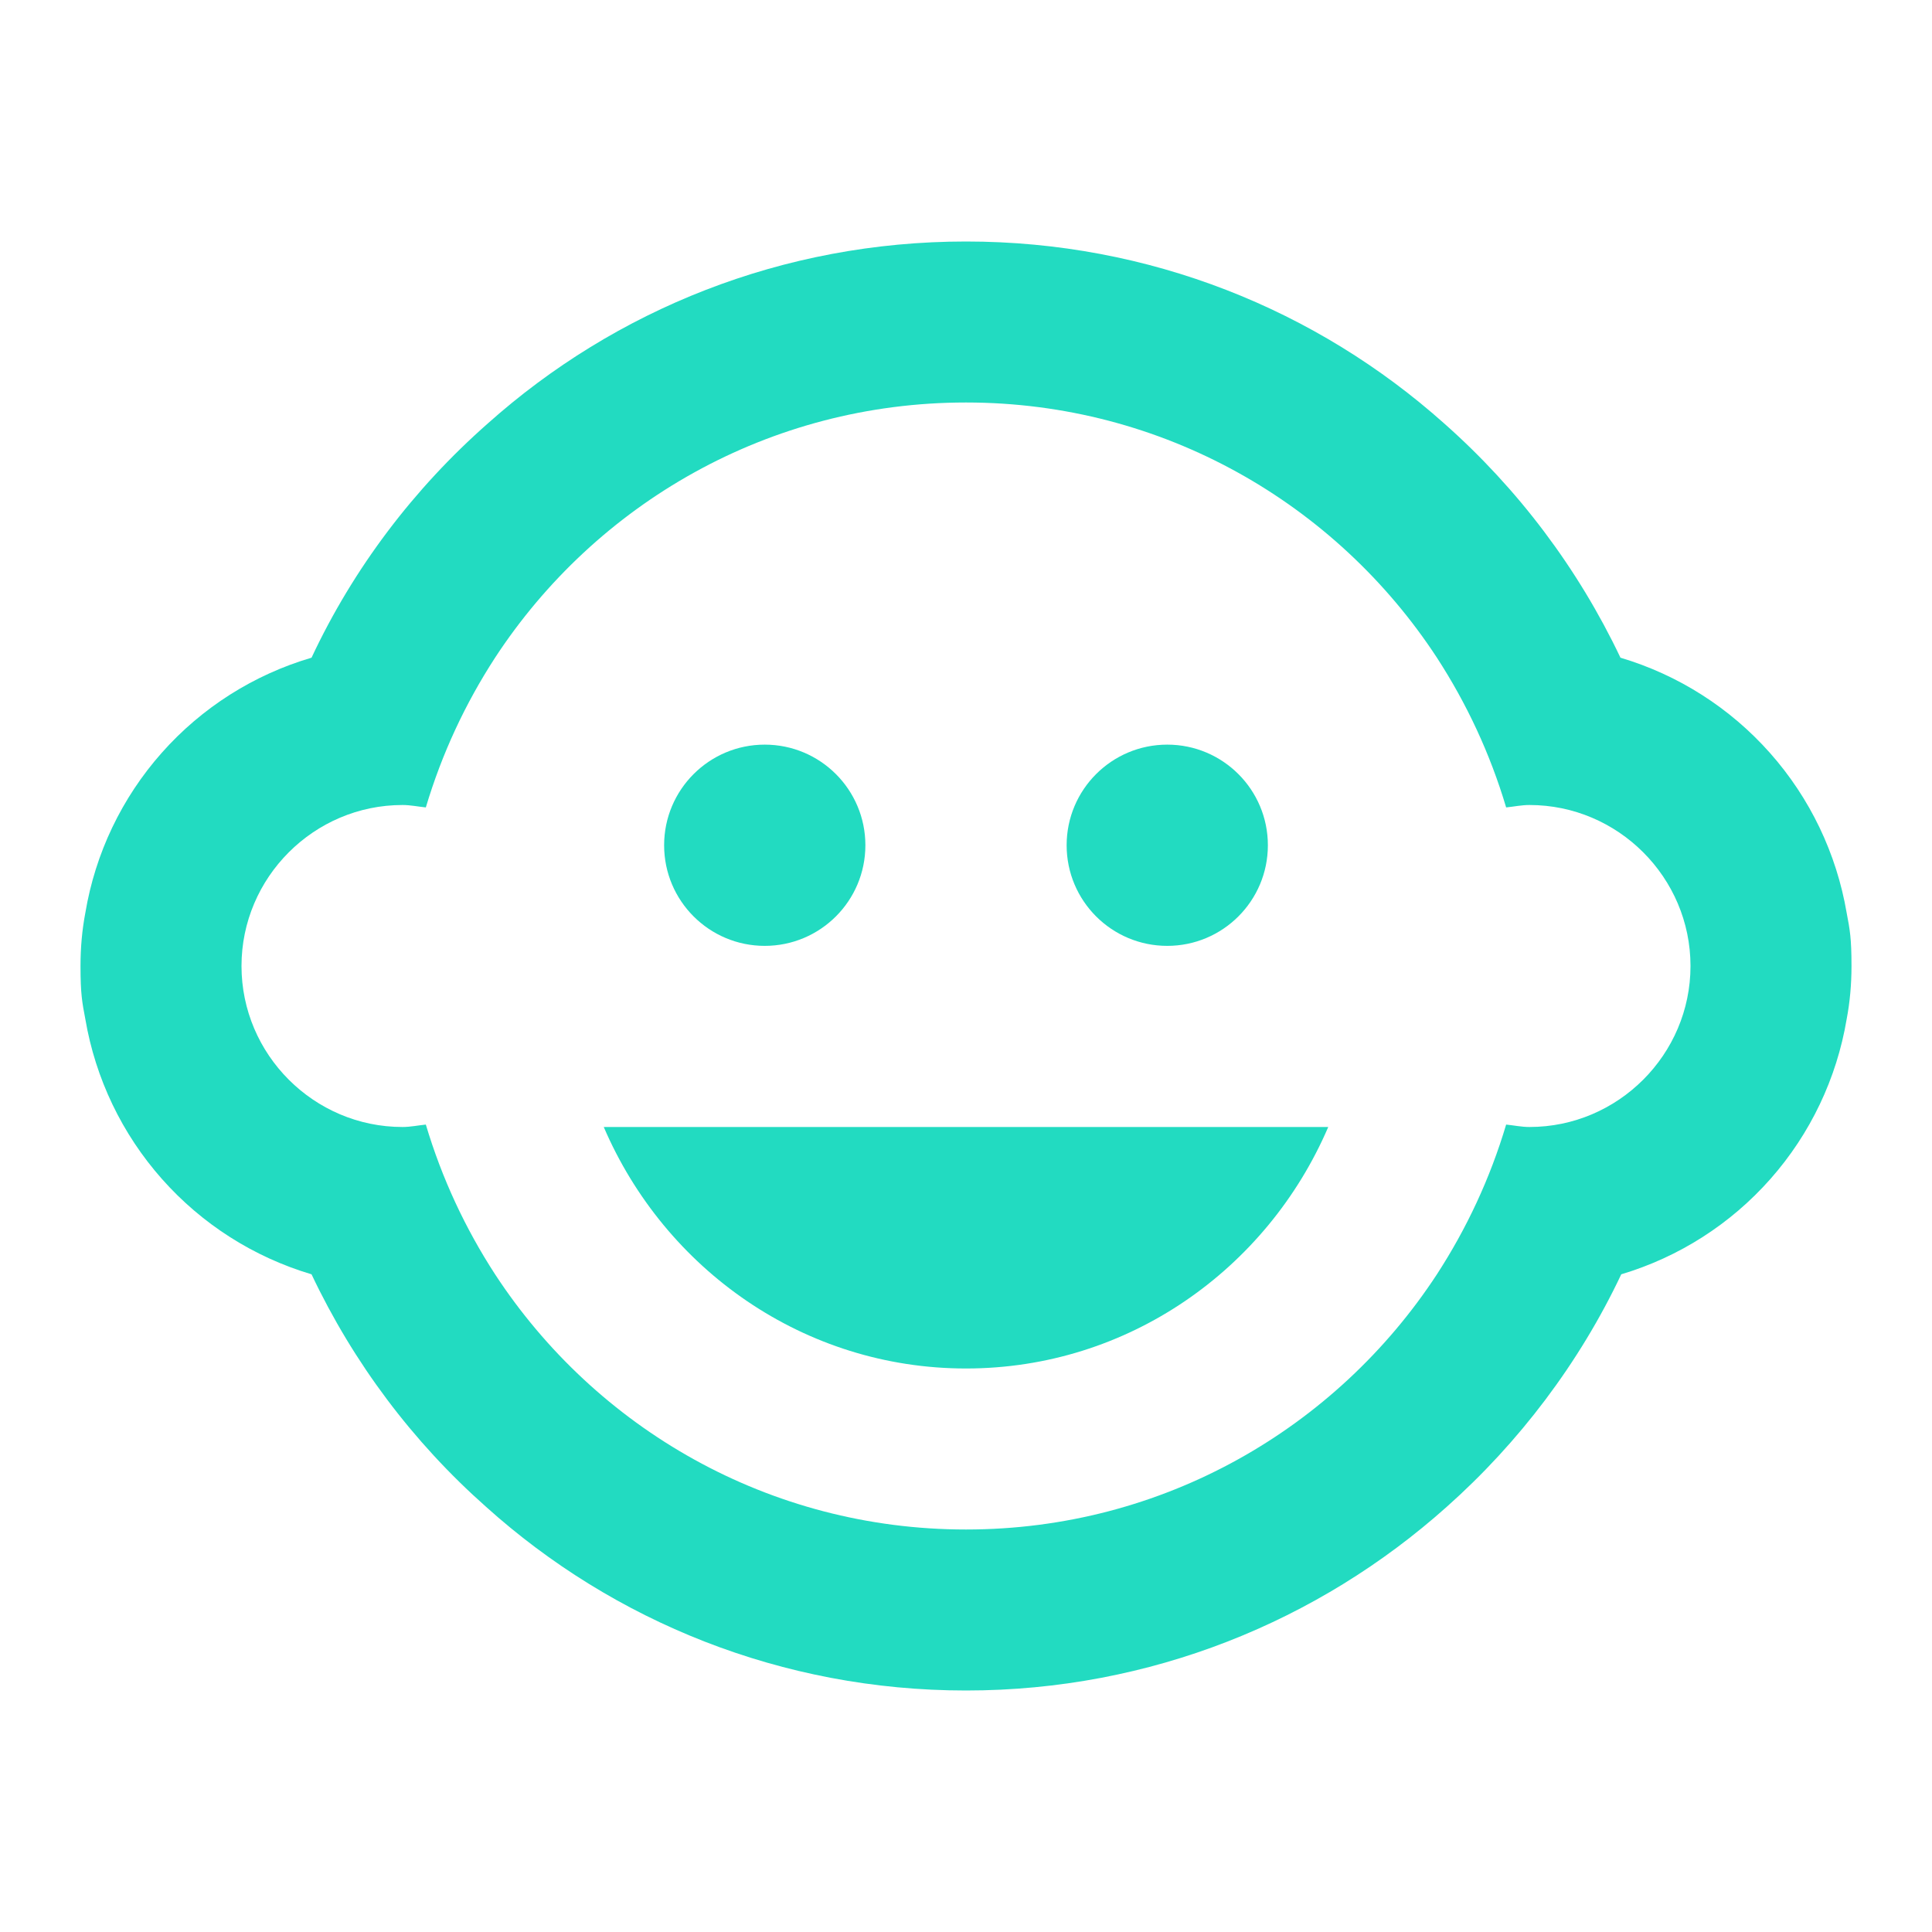 <svg width="100" height="100" viewBox="0 0 100 100" fill="none" xmlns="http://www.w3.org/2000/svg">
<path d="M60.417 48.958C63.293 48.958 65.625 46.627 65.625 43.75C65.625 40.873 63.293 38.542 60.417 38.542C57.54 38.542 55.209 40.873 55.209 43.75C55.209 46.627 57.54 48.958 60.417 48.958Z" fill="#22DBC1"/>
<path d="M39.583 48.958C42.46 48.958 44.792 46.627 44.792 43.75C44.792 40.873 42.46 38.542 39.583 38.542C36.707 38.542 34.375 40.873 34.375 43.75C34.375 46.627 36.707 48.958 39.583 48.958Z" fill="#22DBC1"/>
<path d="M95.583 52.75C95.75 51.875 95.833 50.958 95.833 50C95.833 48.562 95.75 48.125 95.583 47.25C95.059 44.175 93.685 41.308 91.615 38.974C89.546 36.639 86.865 34.931 83.875 34.042C81.681 29.426 78.578 25.302 74.75 21.917C68.166 16.042 59.5 12.5 50 12.5C40.5 12.5 31.833 16.042 25.25 21.917C21.416 25.292 18.291 29.417 16.125 34.042C13.13 34.922 10.444 36.628 8.373 38.964C6.302 41.3 4.931 44.171 4.417 47.25C4.25 48.125 4.167 49.042 4.167 50C4.167 51.438 4.25 51.875 4.417 52.75C4.941 55.825 6.315 58.692 8.384 61.026C10.453 63.361 13.135 65.069 16.125 65.958C18.294 70.542 21.369 74.639 25.166 78C31.75 83.917 40.458 87.5 50 87.5C59.541 87.5 68.25 83.917 74.875 78C78.625 74.667 81.75 70.542 83.916 65.958C86.901 65.067 89.576 63.357 91.638 61.022C93.701 58.688 95.067 55.822 95.583 52.75ZM79.166 58.333C78.75 58.333 78.375 58.25 77.958 58.208C77.125 61 75.916 63.583 74.375 65.958C69.166 73.917 60.208 79.167 50 79.167C39.791 79.167 30.833 73.917 25.625 65.958C24.083 63.583 22.875 61 22.041 58.208C21.625 58.25 21.25 58.333 20.833 58.333C16.25 58.333 12.5 54.583 12.5 50C12.5 45.417 16.25 41.667 20.833 41.667C21.25 41.667 21.625 41.75 22.041 41.792C22.875 39 24.083 36.417 25.625 34.042C30.833 26.083 39.791 20.833 50 20.833C60.208 20.833 69.166 26.083 74.375 34.042C75.916 36.417 77.125 39 77.958 41.792C78.375 41.75 78.75 41.667 79.166 41.667C83.75 41.667 87.5 45.417 87.5 50C87.5 54.583 83.75 58.333 79.166 58.333ZM31.25 58.333C34.416 65.708 41.625 70.833 50 70.833C58.375 70.833 65.583 65.708 68.75 58.333H31.25Z" fill="#22DBC1"/>
</svg>
